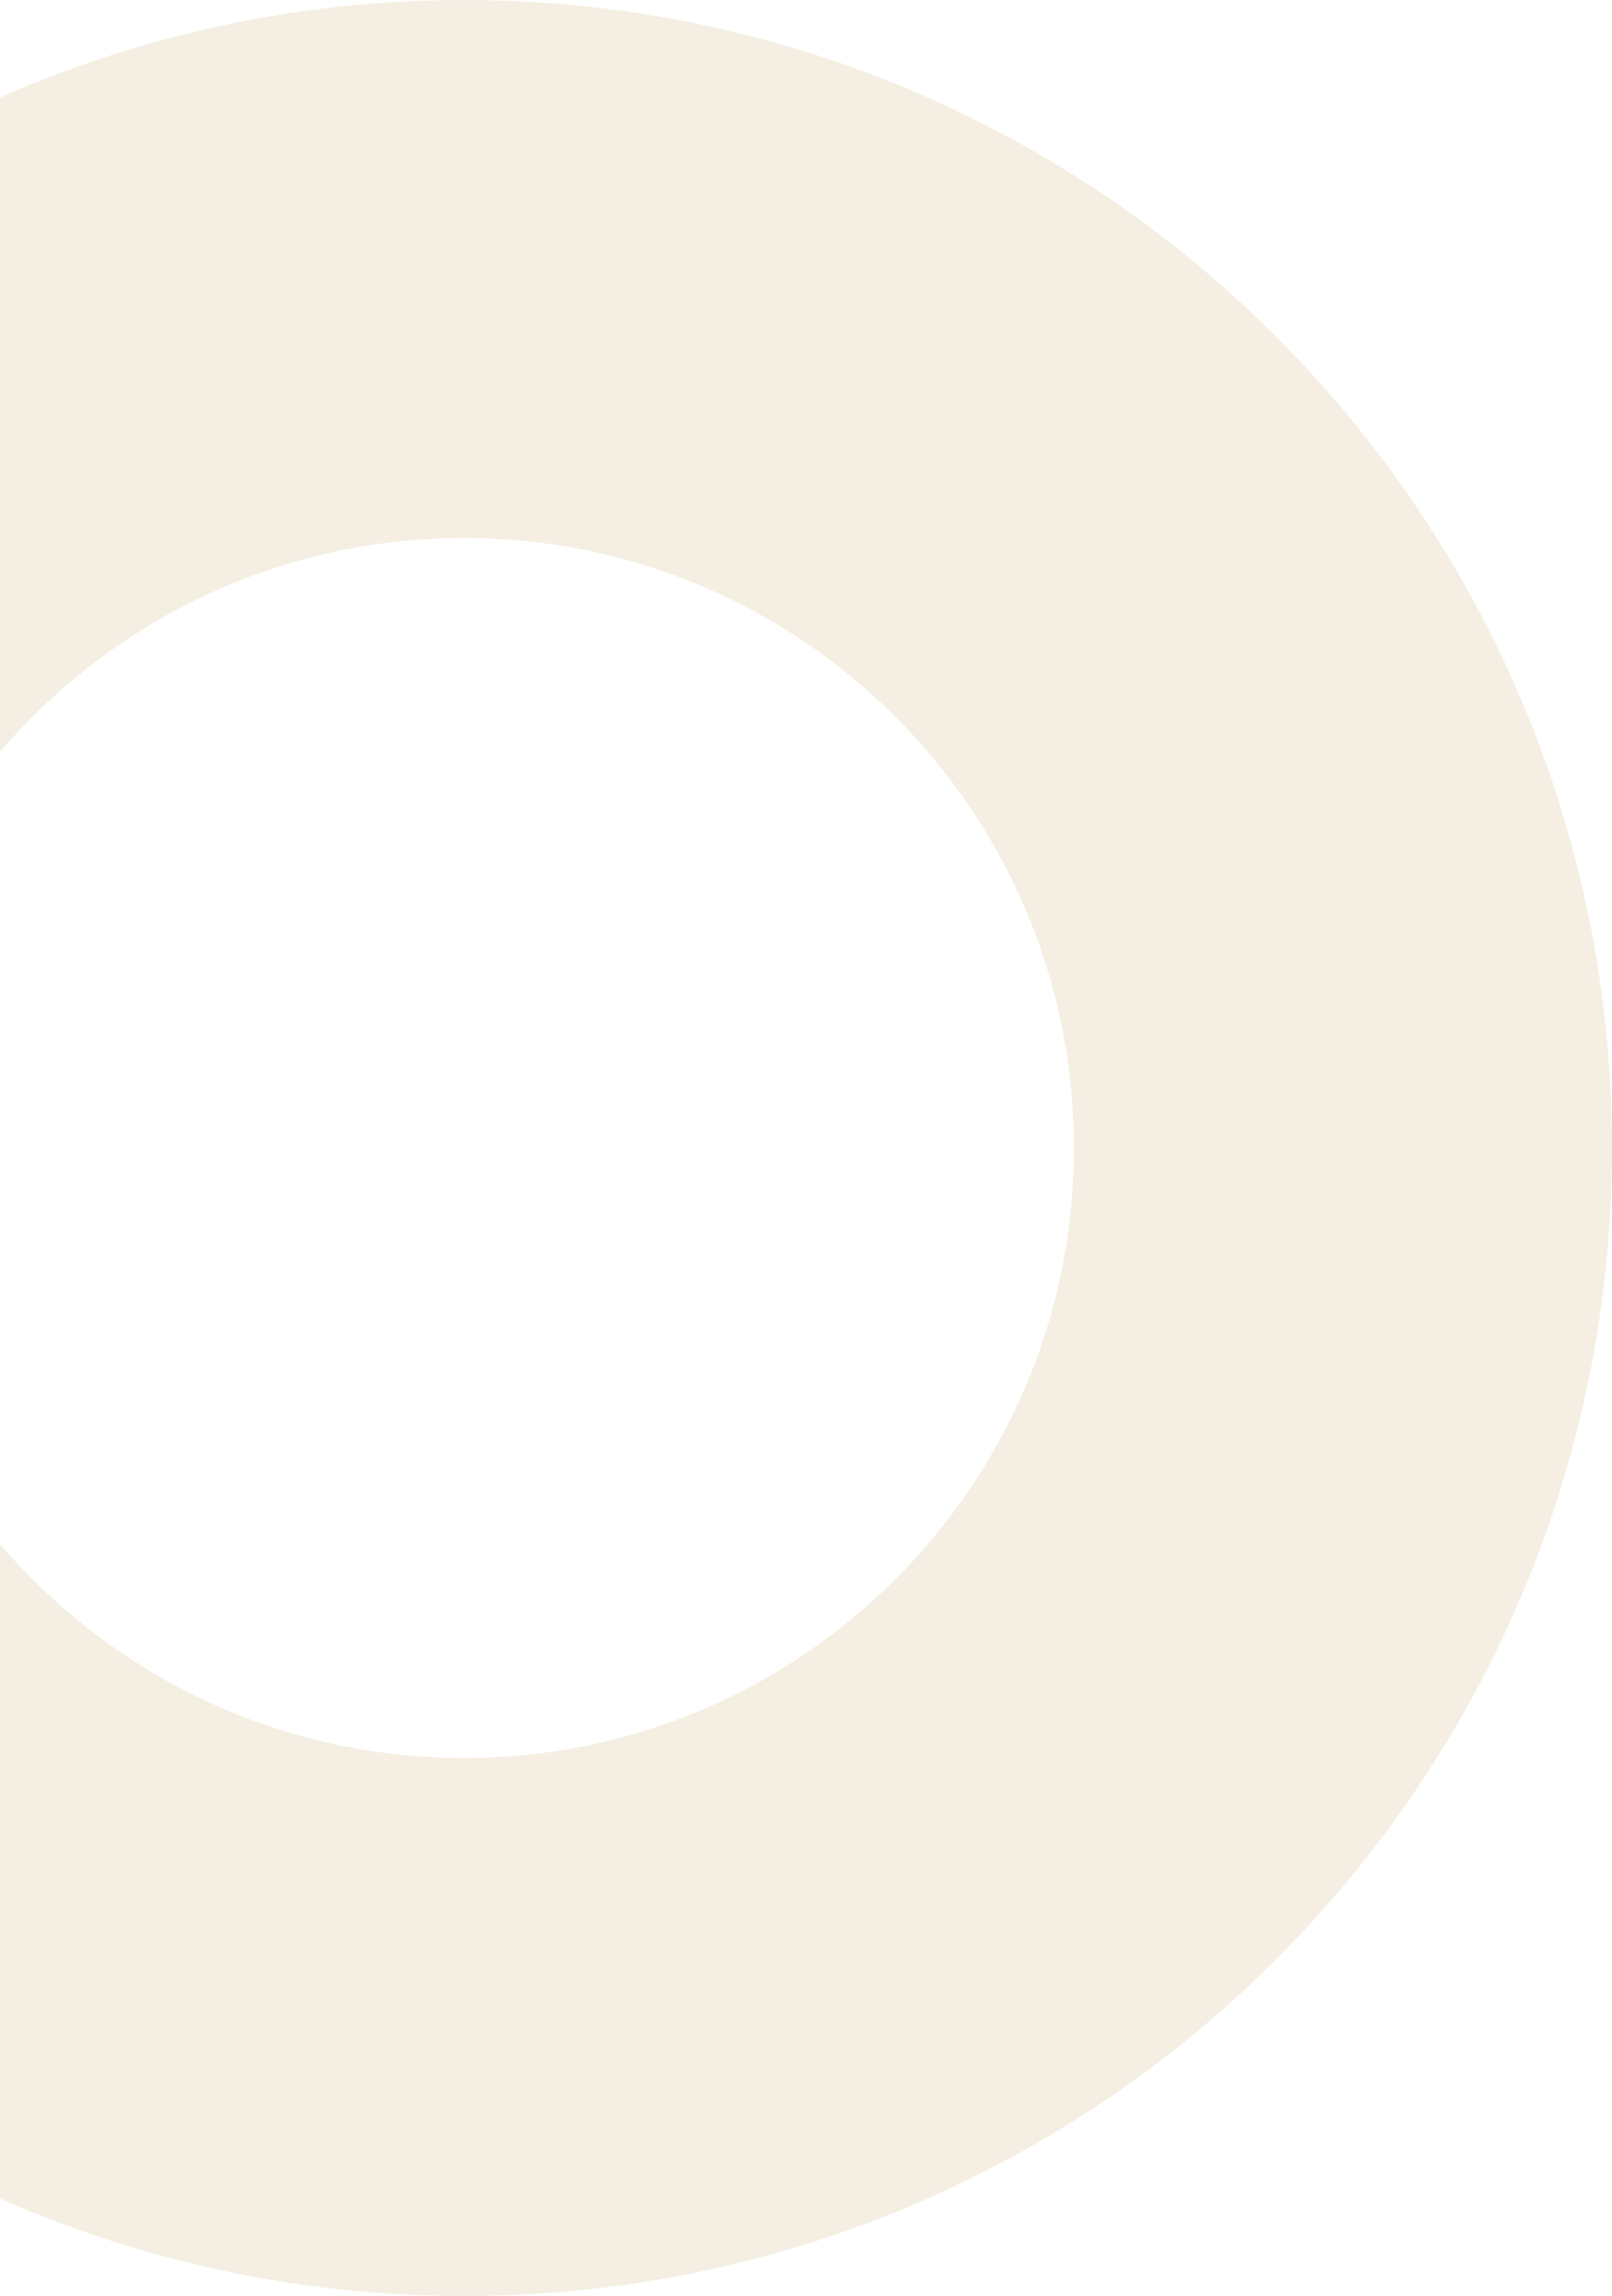 <svg width="549" height="782" viewBox="0 0 549 782" fill="none" xmlns="http://www.w3.org/2000/svg">
<path d="M549 391C549 606.943 373.943 782 158 782C-57.943 782 -233 606.943 -233 391C-233 175.057 -57.943 0 158 0C373.943 0 549 175.057 549 391ZM-49.759 391C-49.759 505.742 43.258 598.759 158 598.759C272.742 598.759 365.759 505.742 365.759 391C365.759 276.258 272.742 183.241 158 183.241C43.258 183.241 -49.759 276.258 -49.759 391Z" fill="#B9983D" fill-opacity="0.15"/>
</svg>
